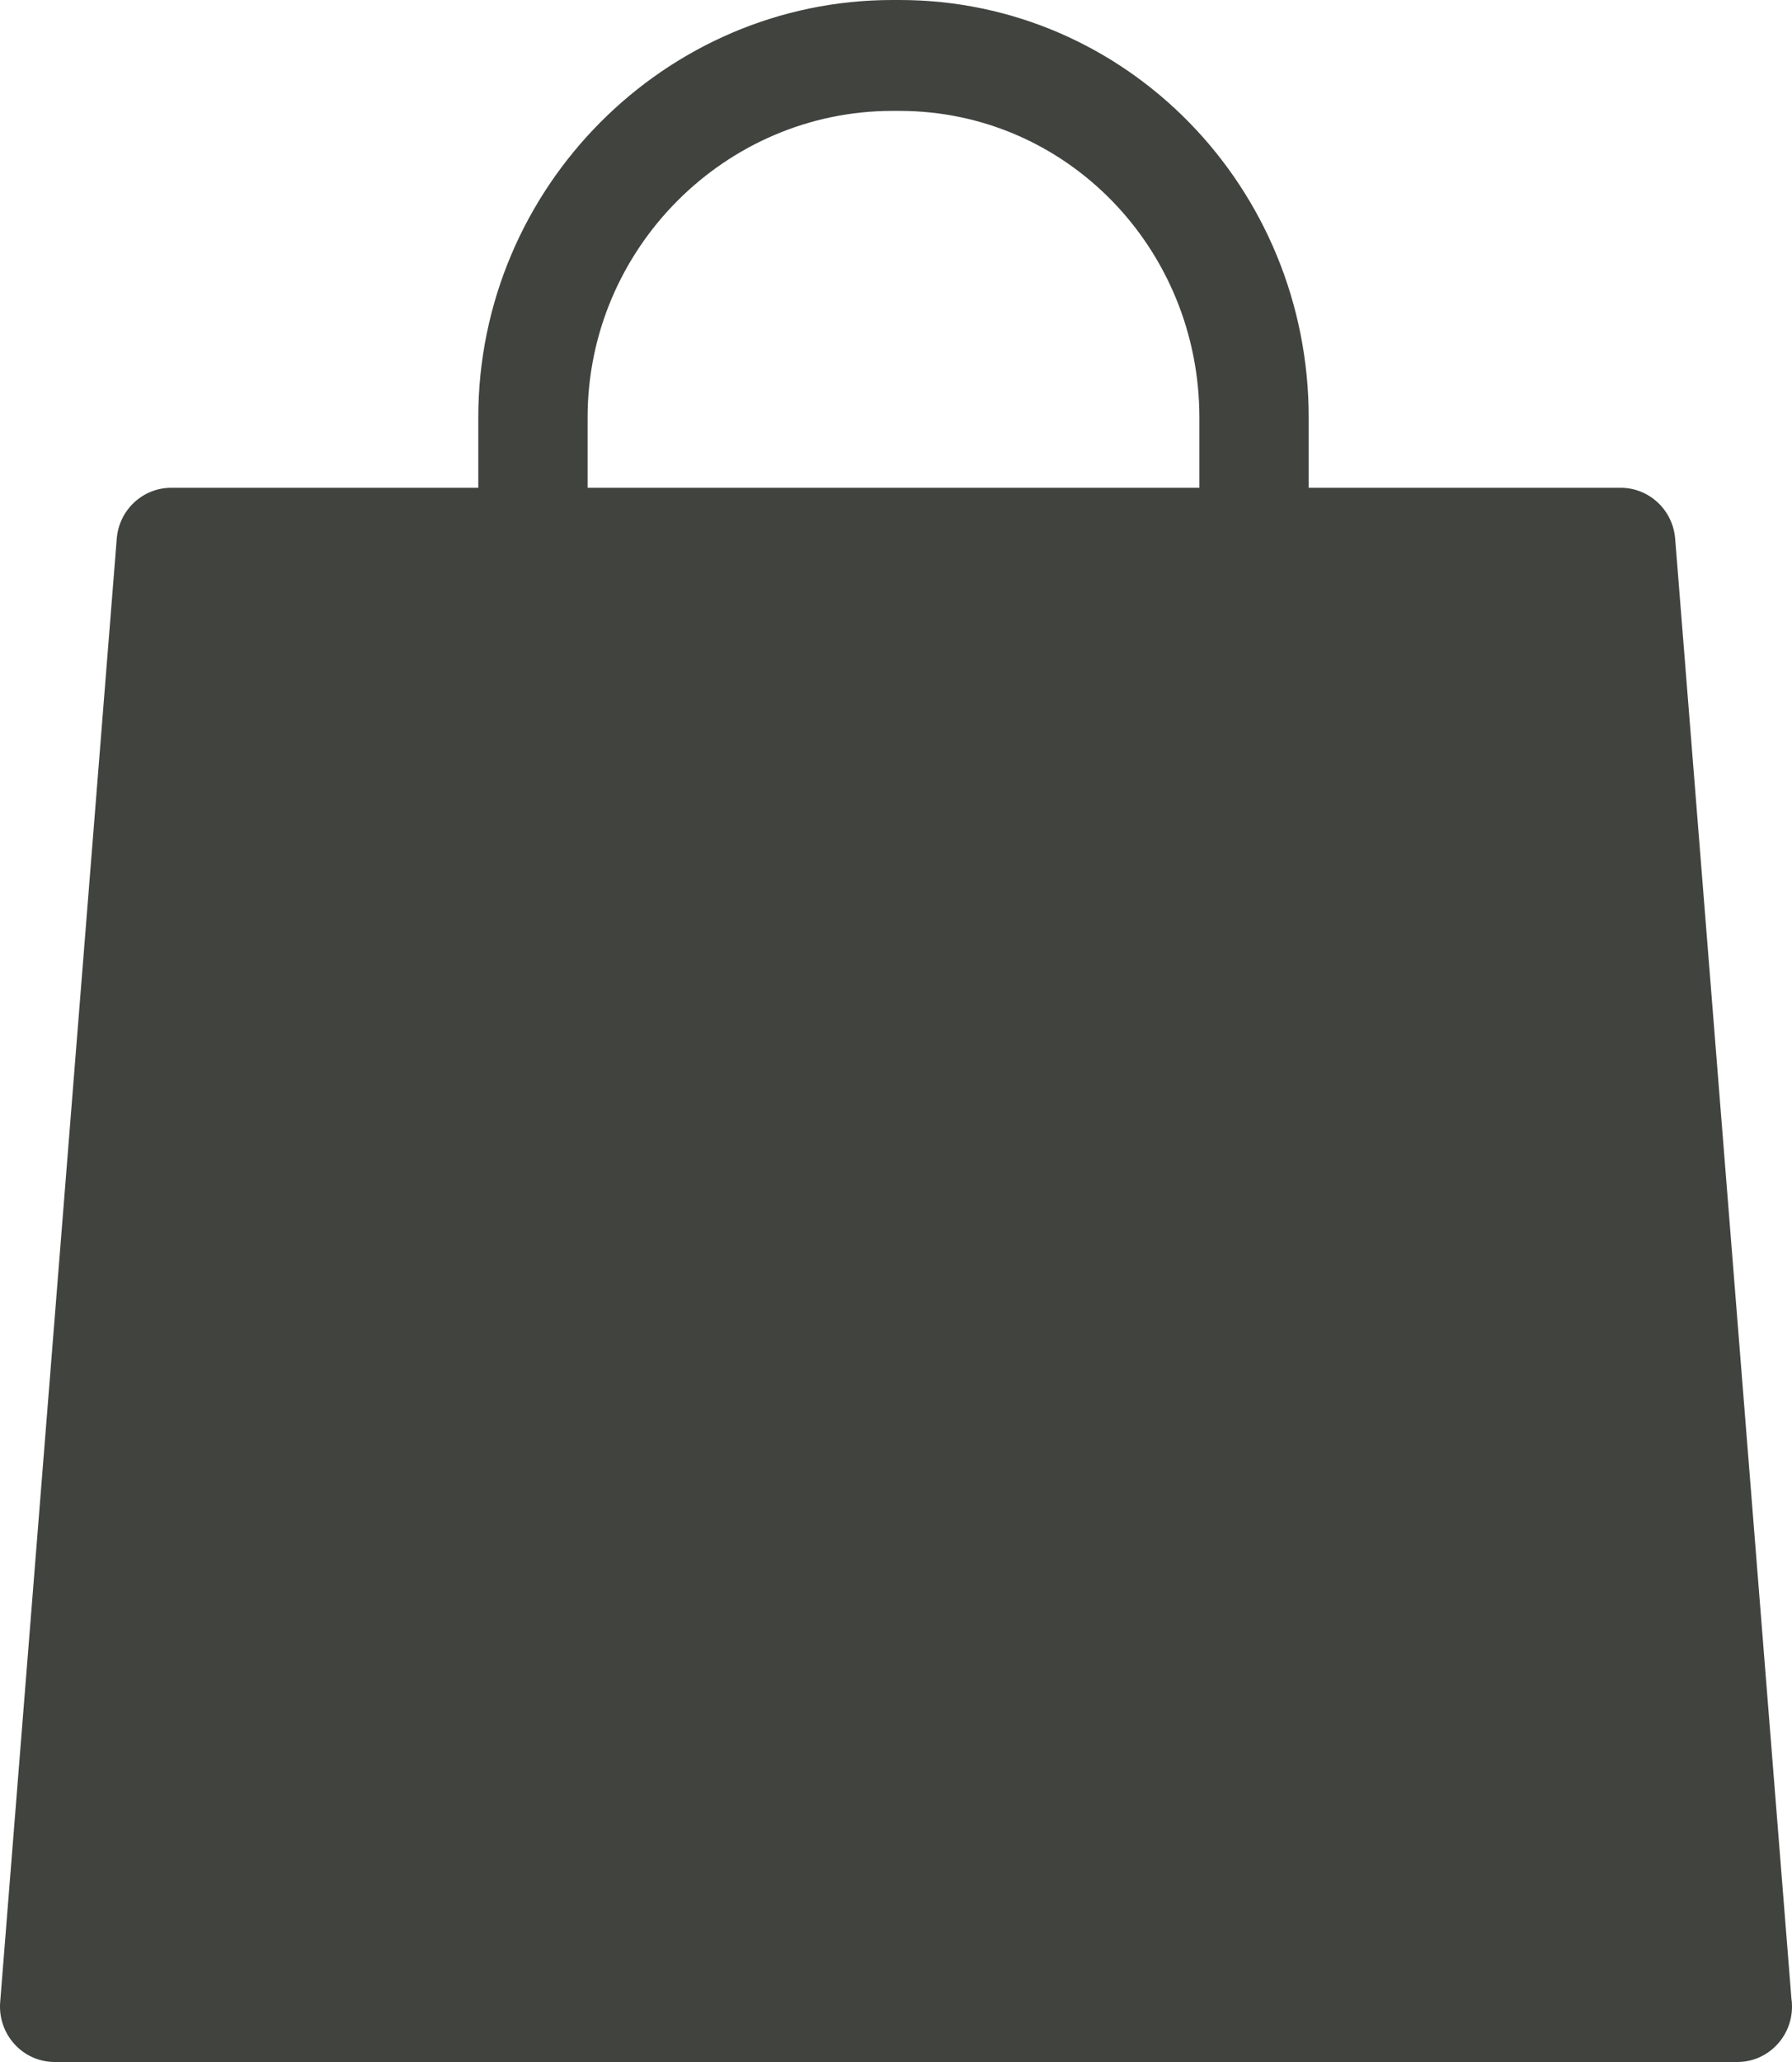 <?xml version="1.0" encoding="UTF-8"?>
<svg width="20px" height="23px" viewBox="0 0 20 23" version="1.1" xmlns="http://www.w3.org/2000/svg" xmlns:xlink="http://www.w3.org/1999/xlink">
    <!-- Generator: Sketch 51.3 (57544) - http://www.bohemiancoding.com/sketch -->
    <title>icon-shopinng-bag</title>
    <desc>Created with Sketch.</desc>
    <defs></defs>
    <g id="Symbols" stroke="none" stroke-width="1" fill="none" fill-rule="evenodd">
        <g id="header-desk" transform="translate(-1517, -71)" fill="#41433F" fill-rule="nonzero">
            <g id="Group-7">
                <path d="M1536.993,93.286 L1535.696,77.009 C1535.67,76.688 1535.406,76.441 1535.088,76.441 L1531.606,76.441 L1531.606,75.658 C1531.606,73.09 1529.572,71 1527.039,71 L1526.959,71 C1524.426,71 1522.338,73.09 1522.338,75.658 L1522.338,76.441 L1518.91,76.441 C1518.593,76.441 1518.328,76.688 1518.303,77.009 L1517.002,93.332 C1516.988,93.504 1517.046,93.674 1517.162,93.801 C1517.277,93.928 1517.44,94 1517.61,94 L1536.389,94 C1536.389,94 1536.39,94 1536.39,94 C1536.727,94 1537,93.723 1537,93.382 C1537,93.349 1536.998,93.317 1536.993,93.286 Z M1523.558,75.658 C1523.558,73.771 1525.098,72.237 1526.959,72.237 L1527.039,72.237 C1528.9,72.237 1530.386,73.771 1530.386,75.658 L1530.386,76.441 L1523.558,76.441 L1523.558,75.658 Z" id="icon-shopinng-bag"></path>
            </g>
        </g>
    </g>
</svg>